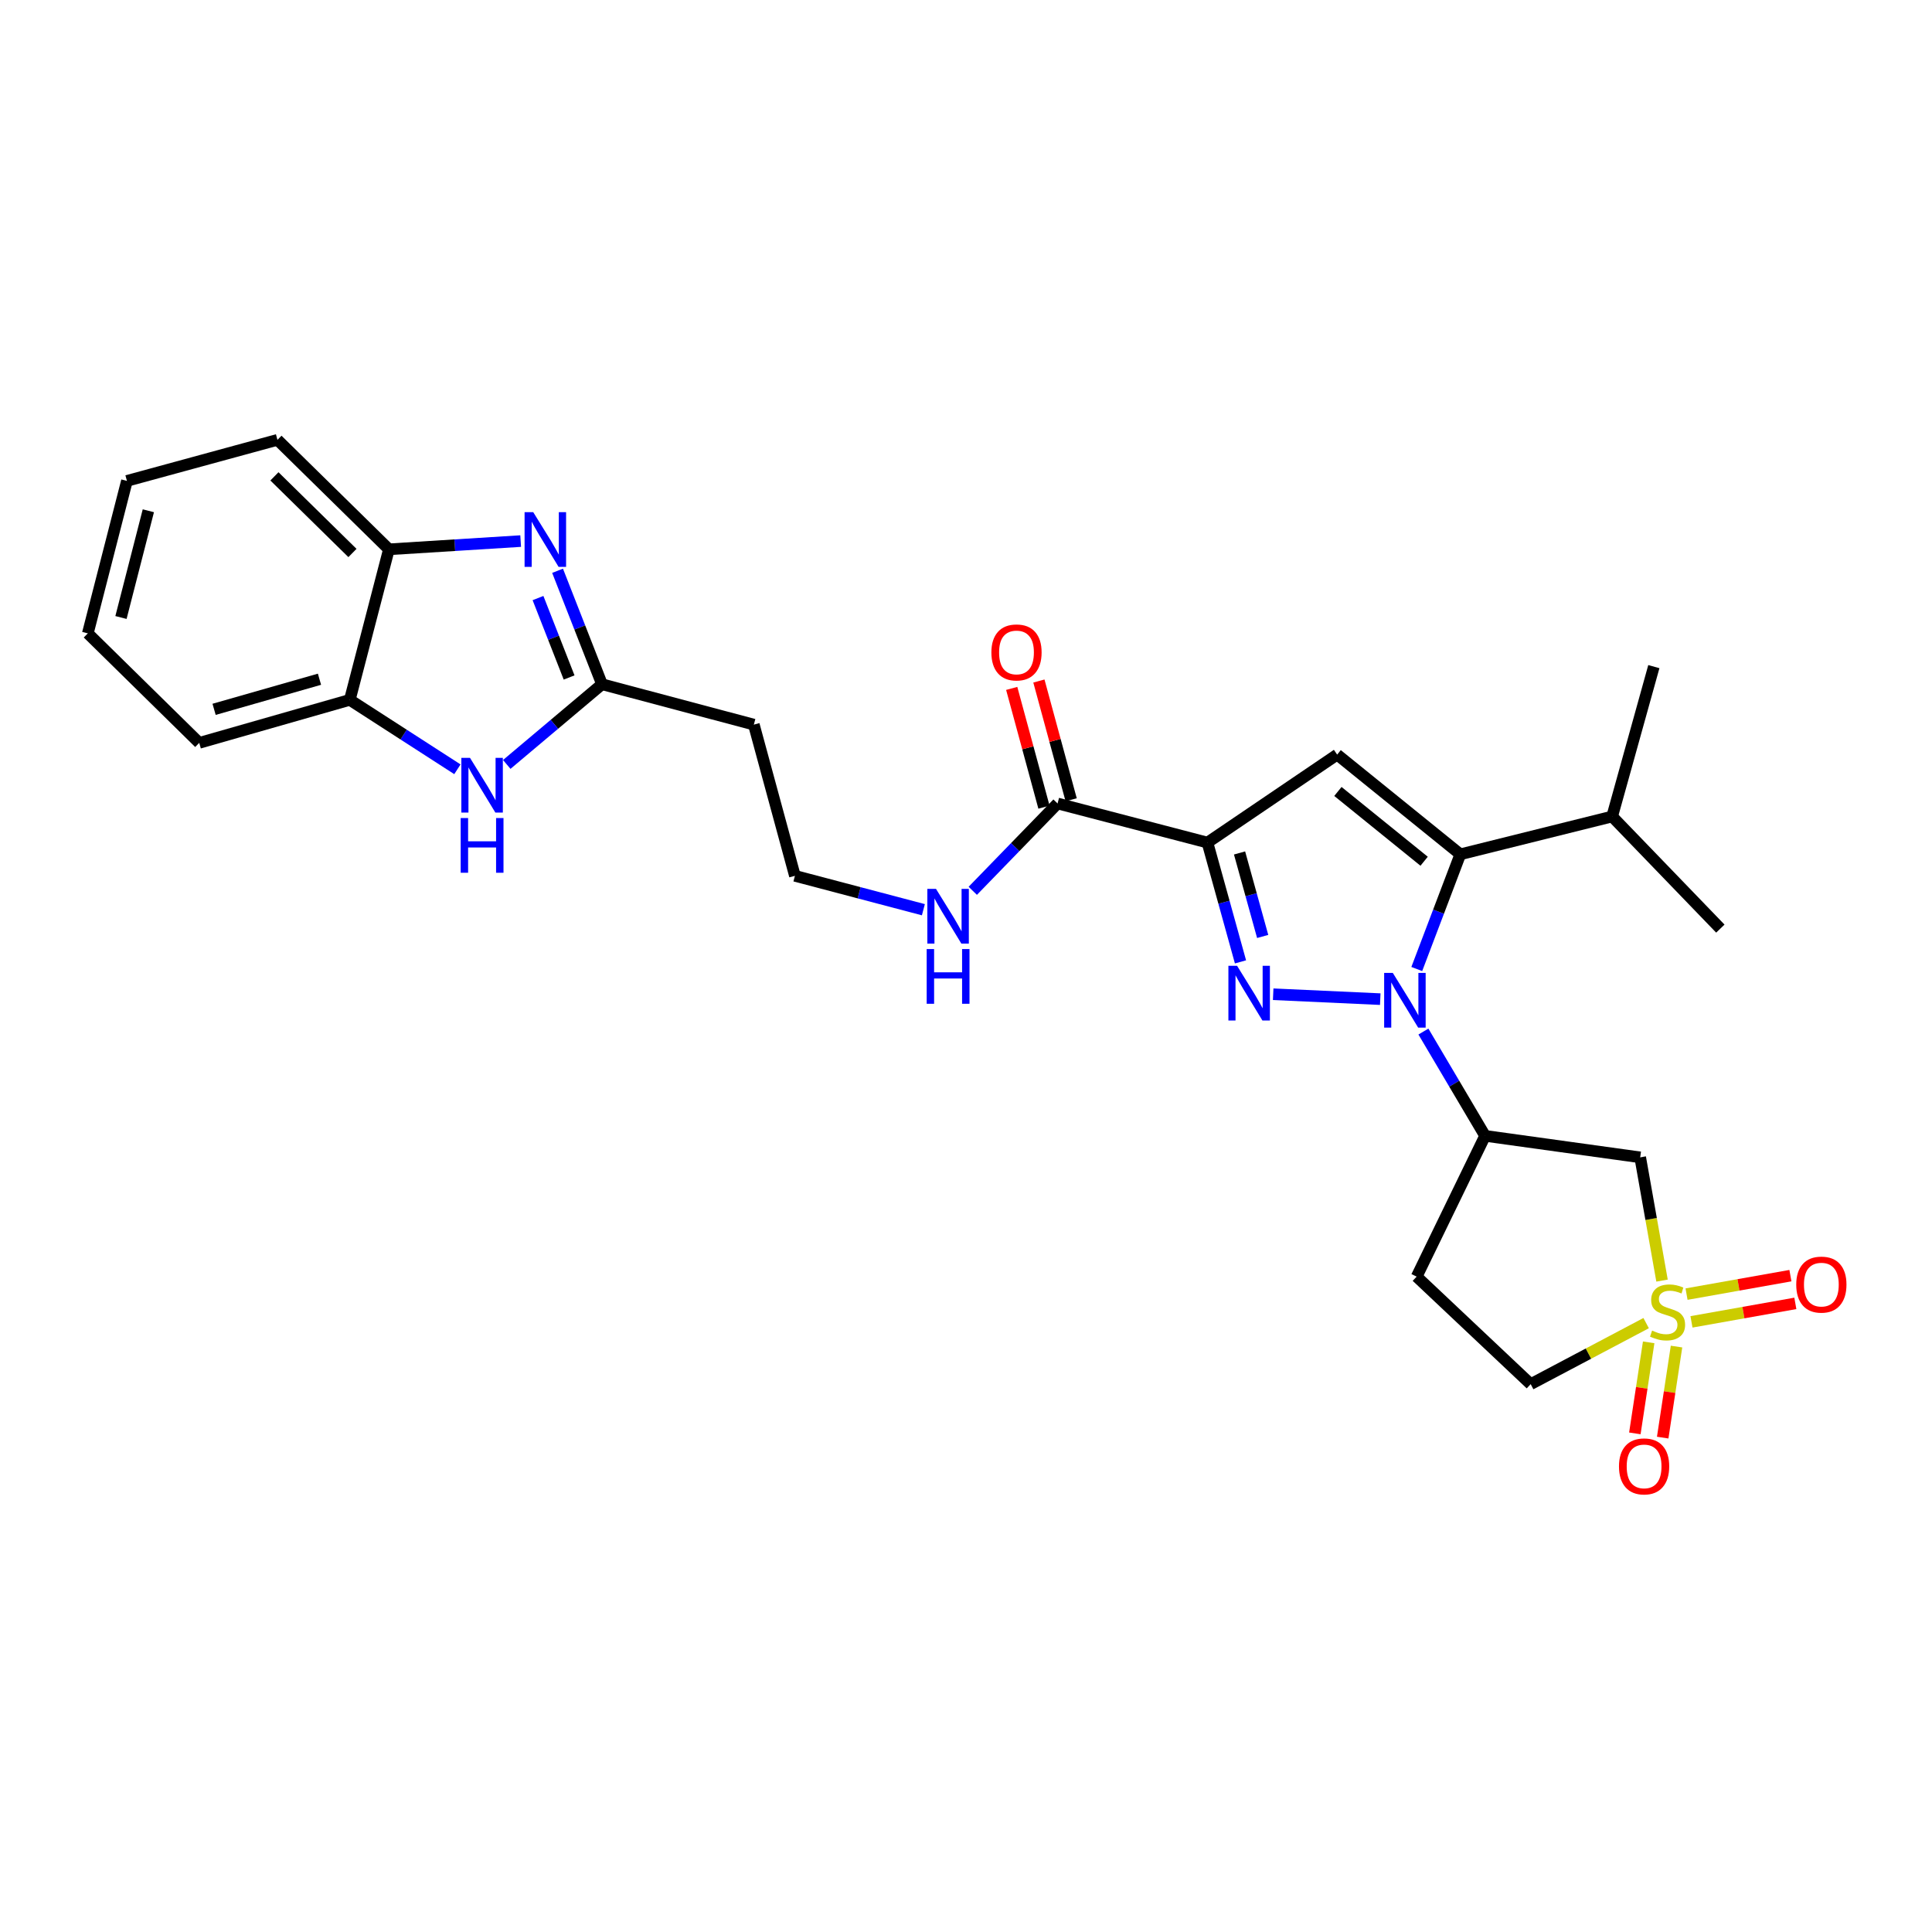 <?xml version='1.0' encoding='iso-8859-1'?>
<svg version='1.1' baseProfile='full'
              xmlns='http://www.w3.org/2000/svg'
                      xmlns:rdkit='http://www.rdkit.org/xml'
                      xmlns:xlink='http://www.w3.org/1999/xlink'
                  xml:space='preserve'
width='1000px' height='1000px' viewBox='0 0 1000 1000'>
<!-- END OF HEADER -->
<rect style='opacity:1.0;fill:#FFFFFF;stroke:none' width='1000' height='1000' x='0' y='0'> </rect>
<path class='bond-0' d='M 714.418,517.155 L 658.997,514.615' style='fill:none;fill-rule:evenodd;stroke:#0000FF;stroke-width:6px;stroke-linecap:butt;stroke-linejoin:miter;stroke-opacity:1' />
<path class='bond-3' d='M 733.318,501.559 L 744.589,471.872' style='fill:none;fill-rule:evenodd;stroke:#0000FF;stroke-width:6px;stroke-linecap:butt;stroke-linejoin:miter;stroke-opacity:1' />
<path class='bond-3' d='M 744.589,471.872 L 755.859,442.186' style='fill:none;fill-rule:evenodd;stroke:#000000;stroke-width:6px;stroke-linecap:butt;stroke-linejoin:miter;stroke-opacity:1' />
<path class='bond-5' d='M 736.754,533.937 L 752.714,560.926' style='fill:none;fill-rule:evenodd;stroke:#0000FF;stroke-width:6px;stroke-linecap:butt;stroke-linejoin:miter;stroke-opacity:1' />
<path class='bond-5' d='M 752.714,560.926 L 768.674,587.914' style='fill:none;fill-rule:evenodd;stroke:#000000;stroke-width:6px;stroke-linecap:butt;stroke-linejoin:miter;stroke-opacity:1' />
<path class='bond-1' d='M 642.077,497.864 L 633.524,466.991' style='fill:none;fill-rule:evenodd;stroke:#0000FF;stroke-width:6px;stroke-linecap:butt;stroke-linejoin:miter;stroke-opacity:1' />
<path class='bond-1' d='M 633.524,466.991 L 624.971,436.119' style='fill:none;fill-rule:evenodd;stroke:#000000;stroke-width:6px;stroke-linecap:butt;stroke-linejoin:miter;stroke-opacity:1' />
<path class='bond-1' d='M 653.562,484.709 L 647.576,463.099' style='fill:none;fill-rule:evenodd;stroke:#0000FF;stroke-width:6px;stroke-linecap:butt;stroke-linejoin:miter;stroke-opacity:1' />
<path class='bond-1' d='M 647.576,463.099 L 641.589,441.488' style='fill:none;fill-rule:evenodd;stroke:#000000;stroke-width:6px;stroke-linecap:butt;stroke-linejoin:miter;stroke-opacity:1' />
<path class='bond-10' d='M 624.971,436.119 L 547.393,415.876' style='fill:none;fill-rule:evenodd;stroke:#000000;stroke-width:6px;stroke-linecap:butt;stroke-linejoin:miter;stroke-opacity:1' />
<path class='bond-28' d='M 624.971,436.119 L 692.108,390.586' style='fill:none;fill-rule:evenodd;stroke:#000000;stroke-width:6px;stroke-linecap:butt;stroke-linejoin:miter;stroke-opacity:1' />
<path class='bond-2' d='M 860.265,662.838 L 854.616,630.941' style='fill:none;fill-rule:evenodd;stroke:#CCCC00;stroke-width:6px;stroke-linecap:butt;stroke-linejoin:miter;stroke-opacity:1' />
<path class='bond-2' d='M 854.616,630.941 L 848.966,599.044' style='fill:none;fill-rule:evenodd;stroke:#000000;stroke-width:6px;stroke-linecap:butt;stroke-linejoin:miter;stroke-opacity:1' />
<path class='bond-13' d='M 853.351,694.794 L 849.772,718.354' style='fill:none;fill-rule:evenodd;stroke:#CCCC00;stroke-width:6px;stroke-linecap:butt;stroke-linejoin:miter;stroke-opacity:1' />
<path class='bond-13' d='M 849.772,718.354 L 846.193,741.914' style='fill:none;fill-rule:evenodd;stroke:#FF0000;stroke-width:6px;stroke-linecap:butt;stroke-linejoin:miter;stroke-opacity:1' />
<path class='bond-13' d='M 867.766,696.984 L 864.187,720.544' style='fill:none;fill-rule:evenodd;stroke:#CCCC00;stroke-width:6px;stroke-linecap:butt;stroke-linejoin:miter;stroke-opacity:1' />
<path class='bond-13' d='M 864.187,720.544 L 860.608,744.104' style='fill:none;fill-rule:evenodd;stroke:#FF0000;stroke-width:6px;stroke-linecap:butt;stroke-linejoin:miter;stroke-opacity:1' />
<path class='bond-14' d='M 875.504,684.191 L 902.385,679.409' style='fill:none;fill-rule:evenodd;stroke:#CCCC00;stroke-width:6px;stroke-linecap:butt;stroke-linejoin:miter;stroke-opacity:1' />
<path class='bond-14' d='M 902.385,679.409 L 929.267,674.628' style='fill:none;fill-rule:evenodd;stroke:#FF0000;stroke-width:6px;stroke-linecap:butt;stroke-linejoin:miter;stroke-opacity:1' />
<path class='bond-14' d='M 872.95,669.835 L 899.832,665.054' style='fill:none;fill-rule:evenodd;stroke:#CCCC00;stroke-width:6px;stroke-linecap:butt;stroke-linejoin:miter;stroke-opacity:1' />
<path class='bond-14' d='M 899.832,665.054 L 926.713,660.272' style='fill:none;fill-rule:evenodd;stroke:#FF0000;stroke-width:6px;stroke-linecap:butt;stroke-linejoin:miter;stroke-opacity:1' />
<path class='bond-29' d='M 852.042,684.846 L 822.161,700.641' style='fill:none;fill-rule:evenodd;stroke:#CCCC00;stroke-width:6px;stroke-linecap:butt;stroke-linejoin:miter;stroke-opacity:1' />
<path class='bond-29' d='M 822.161,700.641 L 792.279,716.436' style='fill:none;fill-rule:evenodd;stroke:#000000;stroke-width:6px;stroke-linecap:butt;stroke-linejoin:miter;stroke-opacity:1' />
<path class='bond-4' d='M 755.859,442.186 L 692.108,390.586' style='fill:none;fill-rule:evenodd;stroke:#000000;stroke-width:6px;stroke-linecap:butt;stroke-linejoin:miter;stroke-opacity:1' />
<path class='bond-4' d='M 737.123,445.78 L 692.497,409.66' style='fill:none;fill-rule:evenodd;stroke:#000000;stroke-width:6px;stroke-linecap:butt;stroke-linejoin:miter;stroke-opacity:1' />
<path class='bond-19' d='M 755.859,442.186 L 834.45,422.615' style='fill:none;fill-rule:evenodd;stroke:#000000;stroke-width:6px;stroke-linecap:butt;stroke-linejoin:miter;stroke-opacity:1' />
<path class='bond-7' d='M 768.674,587.914 L 848.966,599.044' style='fill:none;fill-rule:evenodd;stroke:#000000;stroke-width:6px;stroke-linecap:butt;stroke-linejoin:miter;stroke-opacity:1' />
<path class='bond-15' d='M 768.674,587.914 L 733.259,660.778' style='fill:none;fill-rule:evenodd;stroke:#000000;stroke-width:6px;stroke-linecap:butt;stroke-linejoin:miter;stroke-opacity:1' />
<path class='bond-6' d='M 288.597,295.432 L 300.097,324.795' style='fill:none;fill-rule:evenodd;stroke:#0000FF;stroke-width:6px;stroke-linecap:butt;stroke-linejoin:miter;stroke-opacity:1' />
<path class='bond-6' d='M 300.097,324.795 L 311.596,354.158' style='fill:none;fill-rule:evenodd;stroke:#000000;stroke-width:6px;stroke-linecap:butt;stroke-linejoin:miter;stroke-opacity:1' />
<path class='bond-6' d='M 278.47,309.558 L 286.52,330.112' style='fill:none;fill-rule:evenodd;stroke:#0000FF;stroke-width:6px;stroke-linecap:butt;stroke-linejoin:miter;stroke-opacity:1' />
<path class='bond-6' d='M 286.52,330.112 L 294.569,350.666' style='fill:none;fill-rule:evenodd;stroke:#000000;stroke-width:6px;stroke-linecap:butt;stroke-linejoin:miter;stroke-opacity:1' />
<path class='bond-11' d='M 269.496,280.059 L 235.398,282.192' style='fill:none;fill-rule:evenodd;stroke:#0000FF;stroke-width:6px;stroke-linecap:butt;stroke-linejoin:miter;stroke-opacity:1' />
<path class='bond-11' d='M 235.398,282.192 L 201.3,284.324' style='fill:none;fill-rule:evenodd;stroke:#000000;stroke-width:6px;stroke-linecap:butt;stroke-linejoin:miter;stroke-opacity:1' />
<path class='bond-8' d='M 311.596,354.158 L 390.187,375.065' style='fill:none;fill-rule:evenodd;stroke:#000000;stroke-width:6px;stroke-linecap:butt;stroke-linejoin:miter;stroke-opacity:1' />
<path class='bond-9' d='M 311.596,354.158 L 286.947,374.914' style='fill:none;fill-rule:evenodd;stroke:#000000;stroke-width:6px;stroke-linecap:butt;stroke-linejoin:miter;stroke-opacity:1' />
<path class='bond-9' d='M 286.947,374.914 L 262.299,395.67' style='fill:none;fill-rule:evenodd;stroke:#0000FF;stroke-width:6px;stroke-linecap:butt;stroke-linejoin:miter;stroke-opacity:1' />
<path class='bond-12' d='M 236.753,398.18 L 208.905,380.215' style='fill:none;fill-rule:evenodd;stroke:#0000FF;stroke-width:6px;stroke-linecap:butt;stroke-linejoin:miter;stroke-opacity:1' />
<path class='bond-12' d='M 208.905,380.215 L 181.057,362.25' style='fill:none;fill-rule:evenodd;stroke:#000000;stroke-width:6px;stroke-linecap:butt;stroke-linejoin:miter;stroke-opacity:1' />
<path class='bond-18' d='M 554.429,413.965 L 546.081,383.229' style='fill:none;fill-rule:evenodd;stroke:#000000;stroke-width:6px;stroke-linecap:butt;stroke-linejoin:miter;stroke-opacity:1' />
<path class='bond-18' d='M 546.081,383.229 L 537.733,352.493' style='fill:none;fill-rule:evenodd;stroke:#FF0000;stroke-width:6px;stroke-linecap:butt;stroke-linejoin:miter;stroke-opacity:1' />
<path class='bond-18' d='M 540.358,417.787 L 532.009,387.051' style='fill:none;fill-rule:evenodd;stroke:#000000;stroke-width:6px;stroke-linecap:butt;stroke-linejoin:miter;stroke-opacity:1' />
<path class='bond-18' d='M 532.009,387.051 L 523.661,356.315' style='fill:none;fill-rule:evenodd;stroke:#FF0000;stroke-width:6px;stroke-linecap:butt;stroke-linejoin:miter;stroke-opacity:1' />
<path class='bond-20' d='M 547.393,415.876 L 525.448,438.479' style='fill:none;fill-rule:evenodd;stroke:#000000;stroke-width:6px;stroke-linecap:butt;stroke-linejoin:miter;stroke-opacity:1' />
<path class='bond-20' d='M 525.448,438.479 L 503.504,461.083' style='fill:none;fill-rule:evenodd;stroke:#0000FF;stroke-width:6px;stroke-linecap:butt;stroke-linejoin:miter;stroke-opacity:1' />
<path class='bond-22' d='M 201.3,284.324 L 143.608,227.661' style='fill:none;fill-rule:evenodd;stroke:#000000;stroke-width:6px;stroke-linecap:butt;stroke-linejoin:miter;stroke-opacity:1' />
<path class='bond-22' d='M 182.429,286.227 L 142.045,246.563' style='fill:none;fill-rule:evenodd;stroke:#000000;stroke-width:6px;stroke-linecap:butt;stroke-linejoin:miter;stroke-opacity:1' />
<path class='bond-30' d='M 201.3,284.324 L 181.057,362.25' style='fill:none;fill-rule:evenodd;stroke:#000000;stroke-width:6px;stroke-linecap:butt;stroke-linejoin:miter;stroke-opacity:1' />
<path class='bond-23' d='M 181.057,362.25 L 103.13,384.511' style='fill:none;fill-rule:evenodd;stroke:#000000;stroke-width:6px;stroke-linecap:butt;stroke-linejoin:miter;stroke-opacity:1' />
<path class='bond-23' d='M 165.363,351.569 L 110.814,367.151' style='fill:none;fill-rule:evenodd;stroke:#000000;stroke-width:6px;stroke-linecap:butt;stroke-linejoin:miter;stroke-opacity:1' />
<path class='bond-16' d='M 733.259,660.778 L 792.279,716.436' style='fill:none;fill-rule:evenodd;stroke:#000000;stroke-width:6px;stroke-linecap:butt;stroke-linejoin:miter;stroke-opacity:1' />
<path class='bond-17' d='M 390.187,375.065 L 411.443,453.324' style='fill:none;fill-rule:evenodd;stroke:#000000;stroke-width:6px;stroke-linecap:butt;stroke-linejoin:miter;stroke-opacity:1' />
<path class='bond-24' d='M 834.45,422.615 L 890.449,480.647' style='fill:none;fill-rule:evenodd;stroke:#000000;stroke-width:6px;stroke-linecap:butt;stroke-linejoin:miter;stroke-opacity:1' />
<path class='bond-25' d='M 834.45,422.615 L 856.03,345.045' style='fill:none;fill-rule:evenodd;stroke:#000000;stroke-width:6px;stroke-linecap:butt;stroke-linejoin:miter;stroke-opacity:1' />
<path class='bond-21' d='M 477.94,470.866 L 444.691,462.095' style='fill:none;fill-rule:evenodd;stroke:#0000FF;stroke-width:6px;stroke-linecap:butt;stroke-linejoin:miter;stroke-opacity:1' />
<path class='bond-21' d='M 444.691,462.095 L 411.443,453.324' style='fill:none;fill-rule:evenodd;stroke:#000000;stroke-width:6px;stroke-linecap:butt;stroke-linejoin:miter;stroke-opacity:1' />
<path class='bond-27' d='M 143.608,227.661 L 65.698,248.908' style='fill:none;fill-rule:evenodd;stroke:#000000;stroke-width:6px;stroke-linecap:butt;stroke-linejoin:miter;stroke-opacity:1' />
<path class='bond-26' d='M 103.13,384.511 L 45.455,327.831' style='fill:none;fill-rule:evenodd;stroke:#000000;stroke-width:6px;stroke-linecap:butt;stroke-linejoin:miter;stroke-opacity:1' />
<path class='bond-31' d='M 45.455,327.831 L 65.698,248.908' style='fill:none;fill-rule:evenodd;stroke:#000000;stroke-width:6px;stroke-linecap:butt;stroke-linejoin:miter;stroke-opacity:1' />
<path class='bond-31' d='M 62.615,319.616 L 76.785,264.37' style='fill:none;fill-rule:evenodd;stroke:#000000;stroke-width:6px;stroke-linecap:butt;stroke-linejoin:miter;stroke-opacity:1' />
<path  class='atom-0' d='M 720.915 503.579
L 730.195 518.579
Q 731.115 520.059, 732.595 522.739
Q 734.075 525.419, 734.155 525.579
L 734.155 503.579
L 737.915 503.579
L 737.915 531.899
L 734.035 531.899
L 724.075 515.499
Q 722.915 513.579, 721.675 511.379
Q 720.475 509.179, 720.115 508.499
L 720.115 531.899
L 716.435 531.899
L 716.435 503.579
L 720.915 503.579
' fill='#0000FF'/>
<path  class='atom-1' d='M 640.299 499.885
L 649.579 514.885
Q 650.499 516.365, 651.979 519.045
Q 653.459 521.725, 653.539 521.885
L 653.539 499.885
L 657.299 499.885
L 657.299 528.205
L 653.419 528.205
L 643.459 511.805
Q 642.299 509.885, 641.059 507.685
Q 639.859 505.485, 639.499 504.805
L 639.499 528.205
L 635.819 528.205
L 635.819 499.885
L 640.299 499.885
' fill='#0000FF'/>
<path  class='atom-3' d='M 855.126 688.708
Q 855.446 688.828, 856.766 689.388
Q 858.086 689.948, 859.526 690.308
Q 861.006 690.628, 862.446 690.628
Q 865.126 690.628, 866.686 689.348
Q 868.246 688.028, 868.246 685.748
Q 868.246 684.188, 867.446 683.228
Q 866.686 682.268, 865.486 681.748
Q 864.286 681.228, 862.286 680.628
Q 859.766 679.868, 858.246 679.148
Q 856.766 678.428, 855.686 676.908
Q 854.646 675.388, 854.646 672.828
Q 854.646 669.268, 857.046 667.068
Q 859.486 664.868, 864.286 664.868
Q 867.566 664.868, 871.286 666.428
L 870.366 669.508
Q 866.966 668.108, 864.406 668.108
Q 861.646 668.108, 860.126 669.268
Q 858.606 670.388, 858.646 672.348
Q 858.646 673.868, 859.406 674.788
Q 860.206 675.708, 861.326 676.228
Q 862.486 676.748, 864.406 677.348
Q 866.966 678.148, 868.486 678.948
Q 870.006 679.748, 871.086 681.388
Q 872.206 682.988, 872.206 685.748
Q 872.206 689.668, 869.566 691.788
Q 866.966 693.868, 862.606 693.868
Q 860.086 693.868, 858.166 693.308
Q 856.286 692.788, 854.046 691.868
L 855.126 688.708
' fill='#CCCC00'/>
<path  class='atom-7' d='M 276.004 265.101
L 285.284 280.101
Q 286.204 281.581, 287.684 284.261
Q 289.164 286.941, 289.244 287.101
L 289.244 265.101
L 293.004 265.101
L 293.004 293.421
L 289.124 293.421
L 279.164 277.021
Q 278.004 275.101, 276.764 272.901
Q 275.564 270.701, 275.204 270.021
L 275.204 293.421
L 271.524 293.421
L 271.524 265.101
L 276.004 265.101
' fill='#0000FF'/>
<path  class='atom-10' d='M 243.27 392.262
L 252.55 407.262
Q 253.47 408.742, 254.95 411.422
Q 256.43 414.102, 256.51 414.262
L 256.51 392.262
L 260.27 392.262
L 260.27 420.582
L 256.39 420.582
L 246.43 404.182
Q 245.27 402.262, 244.03 400.062
Q 242.83 397.862, 242.47 397.182
L 242.47 420.582
L 238.79 420.582
L 238.79 392.262
L 243.27 392.262
' fill='#0000FF'/>
<path  class='atom-10' d='M 238.45 423.414
L 242.29 423.414
L 242.29 435.454
L 256.77 435.454
L 256.77 423.414
L 260.61 423.414
L 260.61 451.734
L 256.77 451.734
L 256.77 438.654
L 242.29 438.654
L 242.29 451.734
L 238.45 451.734
L 238.45 423.414
' fill='#0000FF'/>
<path  class='atom-14' d='M 837.983 759.003
Q 837.983 752.203, 841.343 748.403
Q 844.703 744.603, 850.983 744.603
Q 857.263 744.603, 860.623 748.403
Q 863.983 752.203, 863.983 759.003
Q 863.983 765.883, 860.583 769.803
Q 857.183 773.683, 850.983 773.683
Q 844.743 773.683, 841.343 769.803
Q 837.983 765.923, 837.983 759.003
M 850.983 770.483
Q 855.303 770.483, 857.623 767.603
Q 859.983 764.683, 859.983 759.003
Q 859.983 753.443, 857.623 750.643
Q 855.303 747.803, 850.983 747.803
Q 846.663 747.803, 844.303 750.603
Q 841.983 753.403, 841.983 759.003
Q 841.983 764.723, 844.303 767.603
Q 846.663 770.483, 850.983 770.483
' fill='#FF0000'/>
<path  class='atom-15' d='M 929.729 664.908
Q 929.729 658.108, 933.089 654.308
Q 936.449 650.508, 942.729 650.508
Q 949.009 650.508, 952.369 654.308
Q 955.729 658.108, 955.729 664.908
Q 955.729 671.788, 952.329 675.708
Q 948.929 679.588, 942.729 679.588
Q 936.489 679.588, 933.089 675.708
Q 929.729 671.828, 929.729 664.908
M 942.729 676.388
Q 947.049 676.388, 949.369 673.508
Q 951.729 670.588, 951.729 664.908
Q 951.729 659.348, 949.369 656.548
Q 947.049 653.708, 942.729 653.708
Q 938.409 653.708, 936.049 656.508
Q 933.729 659.308, 933.729 664.908
Q 933.729 670.628, 936.049 673.508
Q 938.409 676.388, 942.729 676.388
' fill='#FF0000'/>
<path  class='atom-19' d='M 513.137 337.697
Q 513.137 330.897, 516.497 327.097
Q 519.857 323.297, 526.137 323.297
Q 532.417 323.297, 535.777 327.097
Q 539.137 330.897, 539.137 337.697
Q 539.137 344.577, 535.737 348.497
Q 532.337 352.377, 526.137 352.377
Q 519.897 352.377, 516.497 348.497
Q 513.137 344.617, 513.137 337.697
M 526.137 349.177
Q 530.457 349.177, 532.777 346.297
Q 535.137 343.377, 535.137 337.697
Q 535.137 332.137, 532.777 329.337
Q 530.457 326.497, 526.137 326.497
Q 521.817 326.497, 519.457 329.297
Q 517.137 332.097, 517.137 337.697
Q 517.137 343.417, 519.457 346.297
Q 521.817 349.177, 526.137 349.177
' fill='#FF0000'/>
<path  class='atom-21' d='M 484.47 460.08
L 493.75 475.08
Q 494.67 476.56, 496.15 479.24
Q 497.63 481.92, 497.71 482.08
L 497.71 460.08
L 501.47 460.08
L 501.47 488.4
L 497.59 488.4
L 487.63 472
Q 486.47 470.08, 485.23 467.88
Q 484.03 465.68, 483.67 465
L 483.67 488.4
L 479.99 488.4
L 479.99 460.08
L 484.47 460.08
' fill='#0000FF'/>
<path  class='atom-21' d='M 479.65 491.232
L 483.49 491.232
L 483.49 503.272
L 497.97 503.272
L 497.97 491.232
L 501.81 491.232
L 501.81 519.552
L 497.97 519.552
L 497.97 506.472
L 483.49 506.472
L 483.49 519.552
L 479.65 519.552
L 479.65 491.232
' fill='#0000FF'/>
</svg>
